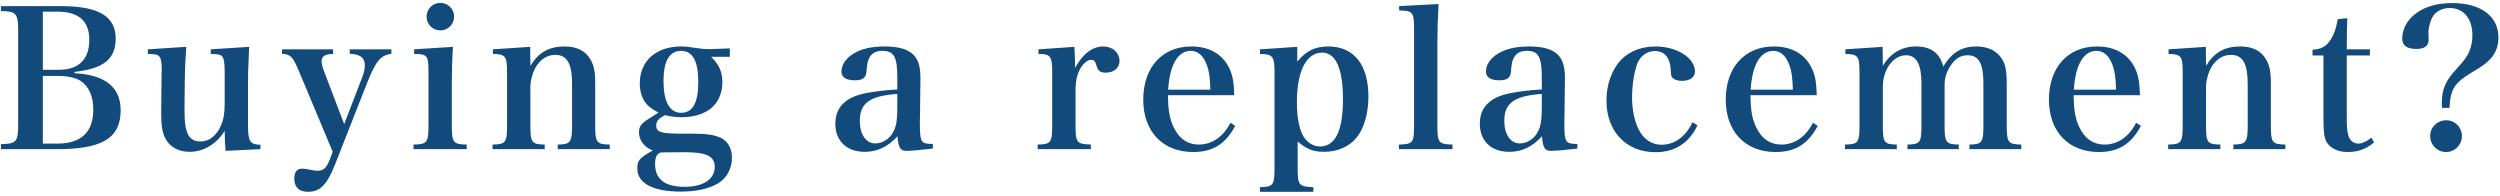 <svg width="523" height="41" viewBox="0 0 523 41" fill="none" xmlns="http://www.w3.org/2000/svg"><path d="M.2 31.2v-1.04c3.24-.08 3.6-.48 3.6-4.16V6.48c0-3.68-.4-4.12-3.6-4.16V1.28h12.52c7.92 0 11.48 2.12 11.48 6.8 0 4.24-2.48 6.28-8.6 6.96v.28c6.4.32 9.64 2.92 9.64 7.76 0 5.76-3.8 8.12-13.2 8.12H.2zm8.76-16.6h3.36c4.16 0 6.36-2.16 6.36-6.28 0-3.92-2.24-5.88-6.64-5.88H8.96V14.6zm0 15.44H12c5 0 7.52-2.4 7.52-7.16 0-2.68-.92-4.8-2.6-5.92-1.04-.68-2.76-1.08-4.72-1.08H8.96v14.16zm45.524 1.16l-7.28.36c-.12-1.04-.2-2.56-.2-4.2-1.68 2.76-4.4 4.4-7.36 4.4-2.36 0-4.24-1.08-5.16-3-.52-1.12-.76-2.52-.76-4.96v-.56l.08-8.08c0-.12.04-.2.04-.32 0-1.6-.12-2.48-.44-2.92-.36-.48-.68-.6-2.48-.64v-.96l8.04-.52c-.2 2.88-.28 4.4-.32 7.96l-.04 4.24v.76c0 2.72.12 3.72.52 4.88.44 1.32 1.4 1.96 2.8 1.96 1.84 0 3.36-1.2 4.32-3.36.56-1.32.76-2.6.76-4.76v-6.32c0-2.2-.16-3-.6-3.44-.4-.32-.64-.4-2.32-.44v-.96l8.04-.52c-.24 5.48-.24 5.48-.24 8v8.32c0 3.48.4 4.12 2.6 4.16v.92zm17.518-5.24l3.64-9.44c.52-1.32.68-2.04.68-2.8 0-1.64-.92-2.36-3.16-2.48v-.92h8.72v.92c-2.24.32-3.24 1.48-5.04 6l-6.8 17.28c-1.64 4.12-3.08 5.6-5.56 5.6-1.92 0-2.92-.92-2.92-2.76 0-1.36.56-2.08 1.6-2.08.36 0 .8.04 1.6.2.96.2 1.28.24 1.68.24 1.24 0 1.8-.52 2.56-2.36l.6-1.6-7-16.72c-1.36-3.2-1.72-3.64-3.6-3.8v-.92h10.68v.96c-1.72.04-2.4.48-2.4 1.56 0 .6.12 1.04.6 2.32l4.12 10.8zm14.635-15.64l8.12-.52c-.16 2.4-.24 5.2-.24 7.76v8.68c0 3.56.28 3.96 3.12 4v.96h-11.12v-.96c2.84-.04 3.12-.44 3.12-4V15.16c0-3.56-.2-3.84-3-3.88v-.96zm2.6-6.84c0-1.6 1.28-2.88 2.88-2.88 1.6 0 2.88 1.28 2.88 2.88 0 1.6-1.28 2.88-2.88 2.88-1.6 0-2.88-1.28-2.88-2.88zm21.68 6.32l.04 3.96c1.72-2.8 3.92-4.04 7.12-4.04 2.6 0 4.4.88 5.44 2.72.72 1.2 1 2.52 1 4.92v8.88c0 3.56.28 3.96 3.04 4v.96h-10.88v-.96c2.68-.04 3-.48 3-4V17.6c0-4.32-1.04-6.12-3.52-6.12-1.68 0-3.12.92-4.12 2.64-.64 1.16-1.08 2.8-1.08 4.12v8c0 3.6.28 3.96 3 4v.96h-10.92v-.96c2.76-.04 3.04-.44 3.04-4V15.16c0-3.4-.32-3.84-2.96-3.88v-.96l7.8-.52zm31.684 18.16h1.8c3.48 0 4.8.2 6.32.84 1.52.72 2.4 2.2 2.4 4.2 0 2.24-1.08 4.24-2.84 5.32-1.92 1.16-4.6 1.76-7.84 1.76-5.84 0-9.12-1.72-9.12-4.84 0-1.68.4-2.16 3.24-3.76-.96-.44-1.36-.68-1.8-1.16-.68-.72-1.08-1.64-1.08-2.64 0-1.2.4-1.8 2.04-2.84l2.04-1.28c-1.32-.72-1.8-1.08-2.28-1.56-1.04-1-1.64-2.68-1.64-4.56 0-4.68 3.4-7.72 8.64-7.72.92 0 1.72.08 3.16.32 1.28.2 1.76.24 2.76.24.08 0 1.48-.04 4.28-.16v1.76h-3.92c1.68 1.64 2.36 3.16 2.36 5.36 0 2.24-.88 4.24-2.4 5.44-1.52 1.2-3.68 1.84-6.04 1.84-1.16 0-2.28-.12-3.56-.44-1.36.72-1.84 1.28-1.84 2.16 0 1.4.96 1.72 5.32 1.72zm-3.8-11.04c0 4.32 1.28 6.68 3.68 6.68 2.44 0 3.6-2.12 3.6-6.44 0-4.4-1.16-6.52-3.6-6.52-2.44 0-3.68 2.16-3.68 6.28zm4.44 14.92l-4.92.04c-.88.2-1.28 1-1.28 2.44 0 3.16 2.04 4.76 6.16 4.76 3.92 0 6.32-1.56 6.32-4.2 0-2.2-1.76-3.04-6.28-3.04zm51.914-1.72v.96c-2.36.28-4.48.48-5.52.48-1.28 0-1.68-.6-1.88-3.04-2.08 2.24-4.24 3.24-6.84 3.24-3.8 0-6.16-2.28-6.16-5.88 0-3.44 2.12-5.56 6.4-6.4 1.96-.36 4.08-.64 6.56-.76v-2.6c0-4.24-.72-5.48-3.12-5.48-1.28 0-2.12.4-2.68 1.36-.4.68-.52 1.32-.64 2.84-.08 1.44-.76 1.96-2.44 1.96-1.84 0-2.8-.64-2.8-1.84 0-1.4.92-2.76 2.48-3.72 1.68-1.04 3.84-1.52 6.56-1.52 2.76 0 4.72.52 5.92 1.64 1.08 1.04 1.56 2.48 1.56 4.96l-.04 3.48-.04 3.48c-.04 1.12-.04 1.88-.04 2.16 0 4.4.16 4.64 2.72 4.68zm-7.44-7.4v-3.08c-5.8.44-7.84 1.92-7.84 5.64 0 2.84 1.28 4.72 3.24 4.72 1.6 0 3.12-1 3.88-2.64.52-1.04.72-2.36.72-4.64zm29.528-12.4l7.52-.52c.08 1.52.12 2.44.12 3.24v1.2c1.6-2.96 3.64-4.52 5.92-4.52 1.96 0 3.4 1.32 3.4 3.04 0 1.44-1.2 2.44-2.88 2.44-1.08 0-1.6-.36-1.88-1.28-.32-1.12-.52-1.4-1.16-1.4h-.08c-.76.04-1.56.72-2.24 1.88-.64 1.2-.96 2.56-.96 4.44v7.4c0 3.6.24 3.88 3.2 4v.96h-11.12v-.96c2.76-.04 3.04-.44 3.04-4V15.16c0-3.4-.36-3.88-2.88-3.88v-.96zm40.963 9.6h-13.88c.04 2.96.32 4.68 1.04 6.36 1.16 2.64 3 3.96 5.44 3.96 2.76 0 5.12-1.64 6.6-4.56l1 .64c-2 3.8-4.68 5.48-8.8 5.48-6.36 0-10.44-4.28-10.44-10.96 0-6.72 3.96-11.12 10.04-11.12 4.08 0 6.96 1.84 8.28 5.28.44 1.2.64 2.4.72 4.92zm-13.84-1.16h8.84c-.08-2.52-.24-3.76-.68-5-.76-2.12-1.88-3.12-3.44-3.12-1.72 0-3.04 1.2-3.88 3.52-.44 1.24-.68 2.52-.84 4.6zm27.023-8.96v3.08c1.84-2.24 3.76-3.16 6.48-3.16 5.36 0 8.4 3.8 8.4 10.48 0 3.56-.92 6.68-2.48 8.6-1.52 1.88-4.04 2.96-6.76 2.96-2.28 0-3.72-.56-5.56-2.16v5.56c0 3.56.24 3.88 3.28 4v.96h-11.16v-.96c2.8-.08 3.04-.44 3.04-4v-20c0-3.4-.36-3.84-3.04-3.88v-.96l7.8-.52zm-.08 11.48c0 2.96.36 5.12 1.12 6.8.72 1.52 2.16 2.56 3.68 2.56 3.24 0 4.84-3.28 4.84-9.88 0-6.4-1.52-9.76-4.36-9.76-3.28 0-5.28 3.88-5.28 10.28zm21.353 9.92v-.96c2.92-.08 3.16-.36 3.16-4V6.08c0-3.52-.28-3.88-3.12-3.88v-.92l8.24-.44c-.16 2.96-.24 5.52-.24 8.2v17.2c0 3.64.24 3.92 3.16 4v.96h-11.2zm37.318-1.08v.96c-2.36.28-4.48.48-5.52.48-1.28 0-1.68-.6-1.88-3.04-2.08 2.24-4.24 3.24-6.84 3.24-3.8 0-6.16-2.28-6.16-5.88 0-3.44 2.12-5.56 6.4-6.4 1.96-.36 4.08-.64 6.56-.76v-2.6c0-4.24-.72-5.48-3.12-5.48-1.28 0-2.12.4-2.68 1.36-.4.68-.52 1.32-.64 2.84-.08 1.44-.76 1.96-2.44 1.96-1.84 0-2.8-.64-2.8-1.84 0-1.4.92-2.76 2.48-3.72 1.68-1.04 3.84-1.52 6.56-1.52 2.76 0 4.72.52 5.92 1.64 1.08 1.04 1.56 2.48 1.56 4.96l-.04 3.48-.04 3.48c-.04 1.12-.04 1.88-.04 2.16 0 4.4.16 4.64 2.72 4.68zm-7.44-7.4v-3.08c-5.8.44-7.84 1.92-7.84 5.64 0 2.84 1.28 4.72 3.24 4.72 1.6 0 3.12-1 3.88-2.64.52-1.04.72-2.36.72-4.64zm31.528 2.84l1.04.68c-1.8 3.72-4.76 5.6-8.76 5.6-6.16 0-10.28-4.36-10.28-10.8 0-3.44 1.16-6.56 3.16-8.64 1.76-1.72 4.24-2.68 7.12-2.68 4.44 0 8.24 2.4 8.24 5.24 0 1.2-1.08 1.96-2.72 1.96-.92 0-1.68-.28-2.04-.72-.24-.32-.24-.32-.32-1.76-.16-2.4-1.32-3.76-3.28-3.76-1.64 0-3.04 1-3.68 2.56-.68 1.76-1.12 4.6-1.12 7.08 0 2.6.48 4.96 1.4 6.8 1.04 2.04 2.72 3.16 4.76 3.16 2.76 0 5.12-1.76 6.48-4.72zm25.998-5.64h-13.88c.04 2.96.32 4.68 1.04 6.36 1.16 2.64 3 3.96 5.44 3.96 2.76 0 5.12-1.64 6.6-4.56l1 .64c-2 3.8-4.68 5.48-8.8 5.48-6.36 0-10.44-4.28-10.44-10.96 0-6.72 3.96-11.12 10.04-11.12 4.08 0 6.96 1.84 8.28 5.28.44 1.2.64 2.4.72 4.92zm-13.84-1.16h8.84c-.08-2.52-.24-3.76-.68-5-.76-2.12-1.88-3.12-3.44-3.12-1.72 0-3.04 1.2-3.88 3.52-.44 1.24-.68 2.52-.84 4.6zm27.622-8.96l.04 3.96c1.6-2.64 3.96-4.04 6.96-4.04 3.08 0 4.96 1.36 5.68 4.2 1.76-2.92 3.88-4.2 6.88-4.2 2.32 0 4.12.8 5.2 2.32.88 1.2 1.2 2.68 1.2 5.4v8.8c0 3.56.28 3.96 3.04 4v.96h-10.84v-.96c2.64-.04 2.92-.44 2.92-4v-8.76c0-4.24-.96-5.92-3.32-5.92-1.44 0-2.56.68-3.56 2.2-.84 1.28-1.24 2.56-1.24 4.04v8.44c0 3.56.28 3.96 2.96 4v.96h-10.72v-.96c2.64-.04 2.92-.44 2.92-4v-8.8c0-4-1.04-5.88-3.24-5.88-2.64 0-4.84 2.96-4.84 6.56v8.12c0 3.6.28 3.96 2.92 4v.96h-10.84v-.96c2.76-.04 3.04-.4 3.04-4V15.12c0-3.36-.32-3.8-2.96-3.84v-.96l7.8-.52zm53.829 10.12h-13.88c.04 2.96.32 4.68 1.04 6.36 1.16 2.64 3 3.96 5.44 3.96 2.76 0 5.12-1.64 6.6-4.56l1 .64c-2 3.8-4.68 5.48-8.8 5.48-6.36 0-10.44-4.28-10.44-10.96 0-6.72 3.96-11.12 10.04-11.12 4.08 0 6.96 1.84 8.28 5.28.44 1.2.64 2.4.72 4.92zm-13.84-1.16h8.84c-.08-2.52-.24-3.76-.68-5-.76-2.12-1.88-3.12-3.44-3.12-1.72 0-3.04 1.2-3.88 3.52-.44 1.24-.68 2.52-.84 4.6zm27.622-8.96l.04 3.96c1.72-2.8 3.92-4.04 7.12-4.04 2.6 0 4.4.88 5.44 2.72.72 1.2 1 2.52 1 4.92v8.88c0 3.56.28 3.96 3.04 4v.96h-10.88v-.96c2.68-.04 3-.48 3-4V17.6c0-4.32-1.04-6.12-3.52-6.12-1.68 0-3.12.92-4.12 2.64-.64 1.16-1.08 2.8-1.08 4.12v8c0 3.6.28 3.96 3 4v.96h-10.92v-.96c2.76-.04 3.04-.44 3.04-4V15.16c0-3.4-.32-3.84-2.96-3.88v-.96l7.8-.52zm29.484 1.8v13.36c0 1.76.12 2.8.4 3.6.32.88 1.12 1.48 1.96 1.48.84 0 1.8-.44 2.8-1.24l.56 1c-1.64 1.36-3.4 2-5.48 2-2.16 0-3.76-.8-4.52-2.2-.48-1-.6-1.96-.6-5.52V11.6h-2.28v-1.2c1.76-.08 2.88-.68 3.8-2.12.72-1.12 1.12-2.28 1.48-4.28l2-.2c-.08 1.64-.12 2.88-.12 6.52h4.84v1.28h-4.84zm21.486 10.96h-1.56c-.04-.4-.04-.76-.04-1 0-2.88.76-4.68 3.16-7.24 1.52-1.68 2-2.32 2.48-3.32.52-1.16.76-2.36.76-3.6 0-3.48-1.84-5.72-4.72-5.72-1.56 0-2.92.68-3.56 1.76-.52.84-.92 2.36-.92 3.36l.04 1.56c0 1.24-.88 1.88-2.56 1.88-1.96 0-2.96-.72-2.96-2.12 0-2.84 1.96-5.32 5.2-6.6 1.56-.6 3.24-.88 5.28-.88 5.96 0 9.64 2.76 9.64 7.2 0 1.8-.56 3.28-1.72 4.52-.88.92-1.56 1.44-3.8 2.76-3.68 2.2-4.52 3.52-4.72 7.44zm-.72 2.6c1.88 0 3.32 1.44 3.32 3.32 0 1.84-1.48 3.32-3.32 3.32-1.84 0-3.32-1.48-3.32-3.36 0-1.8 1.48-3.28 3.32-3.28z" fill="#124A7B"/></svg>